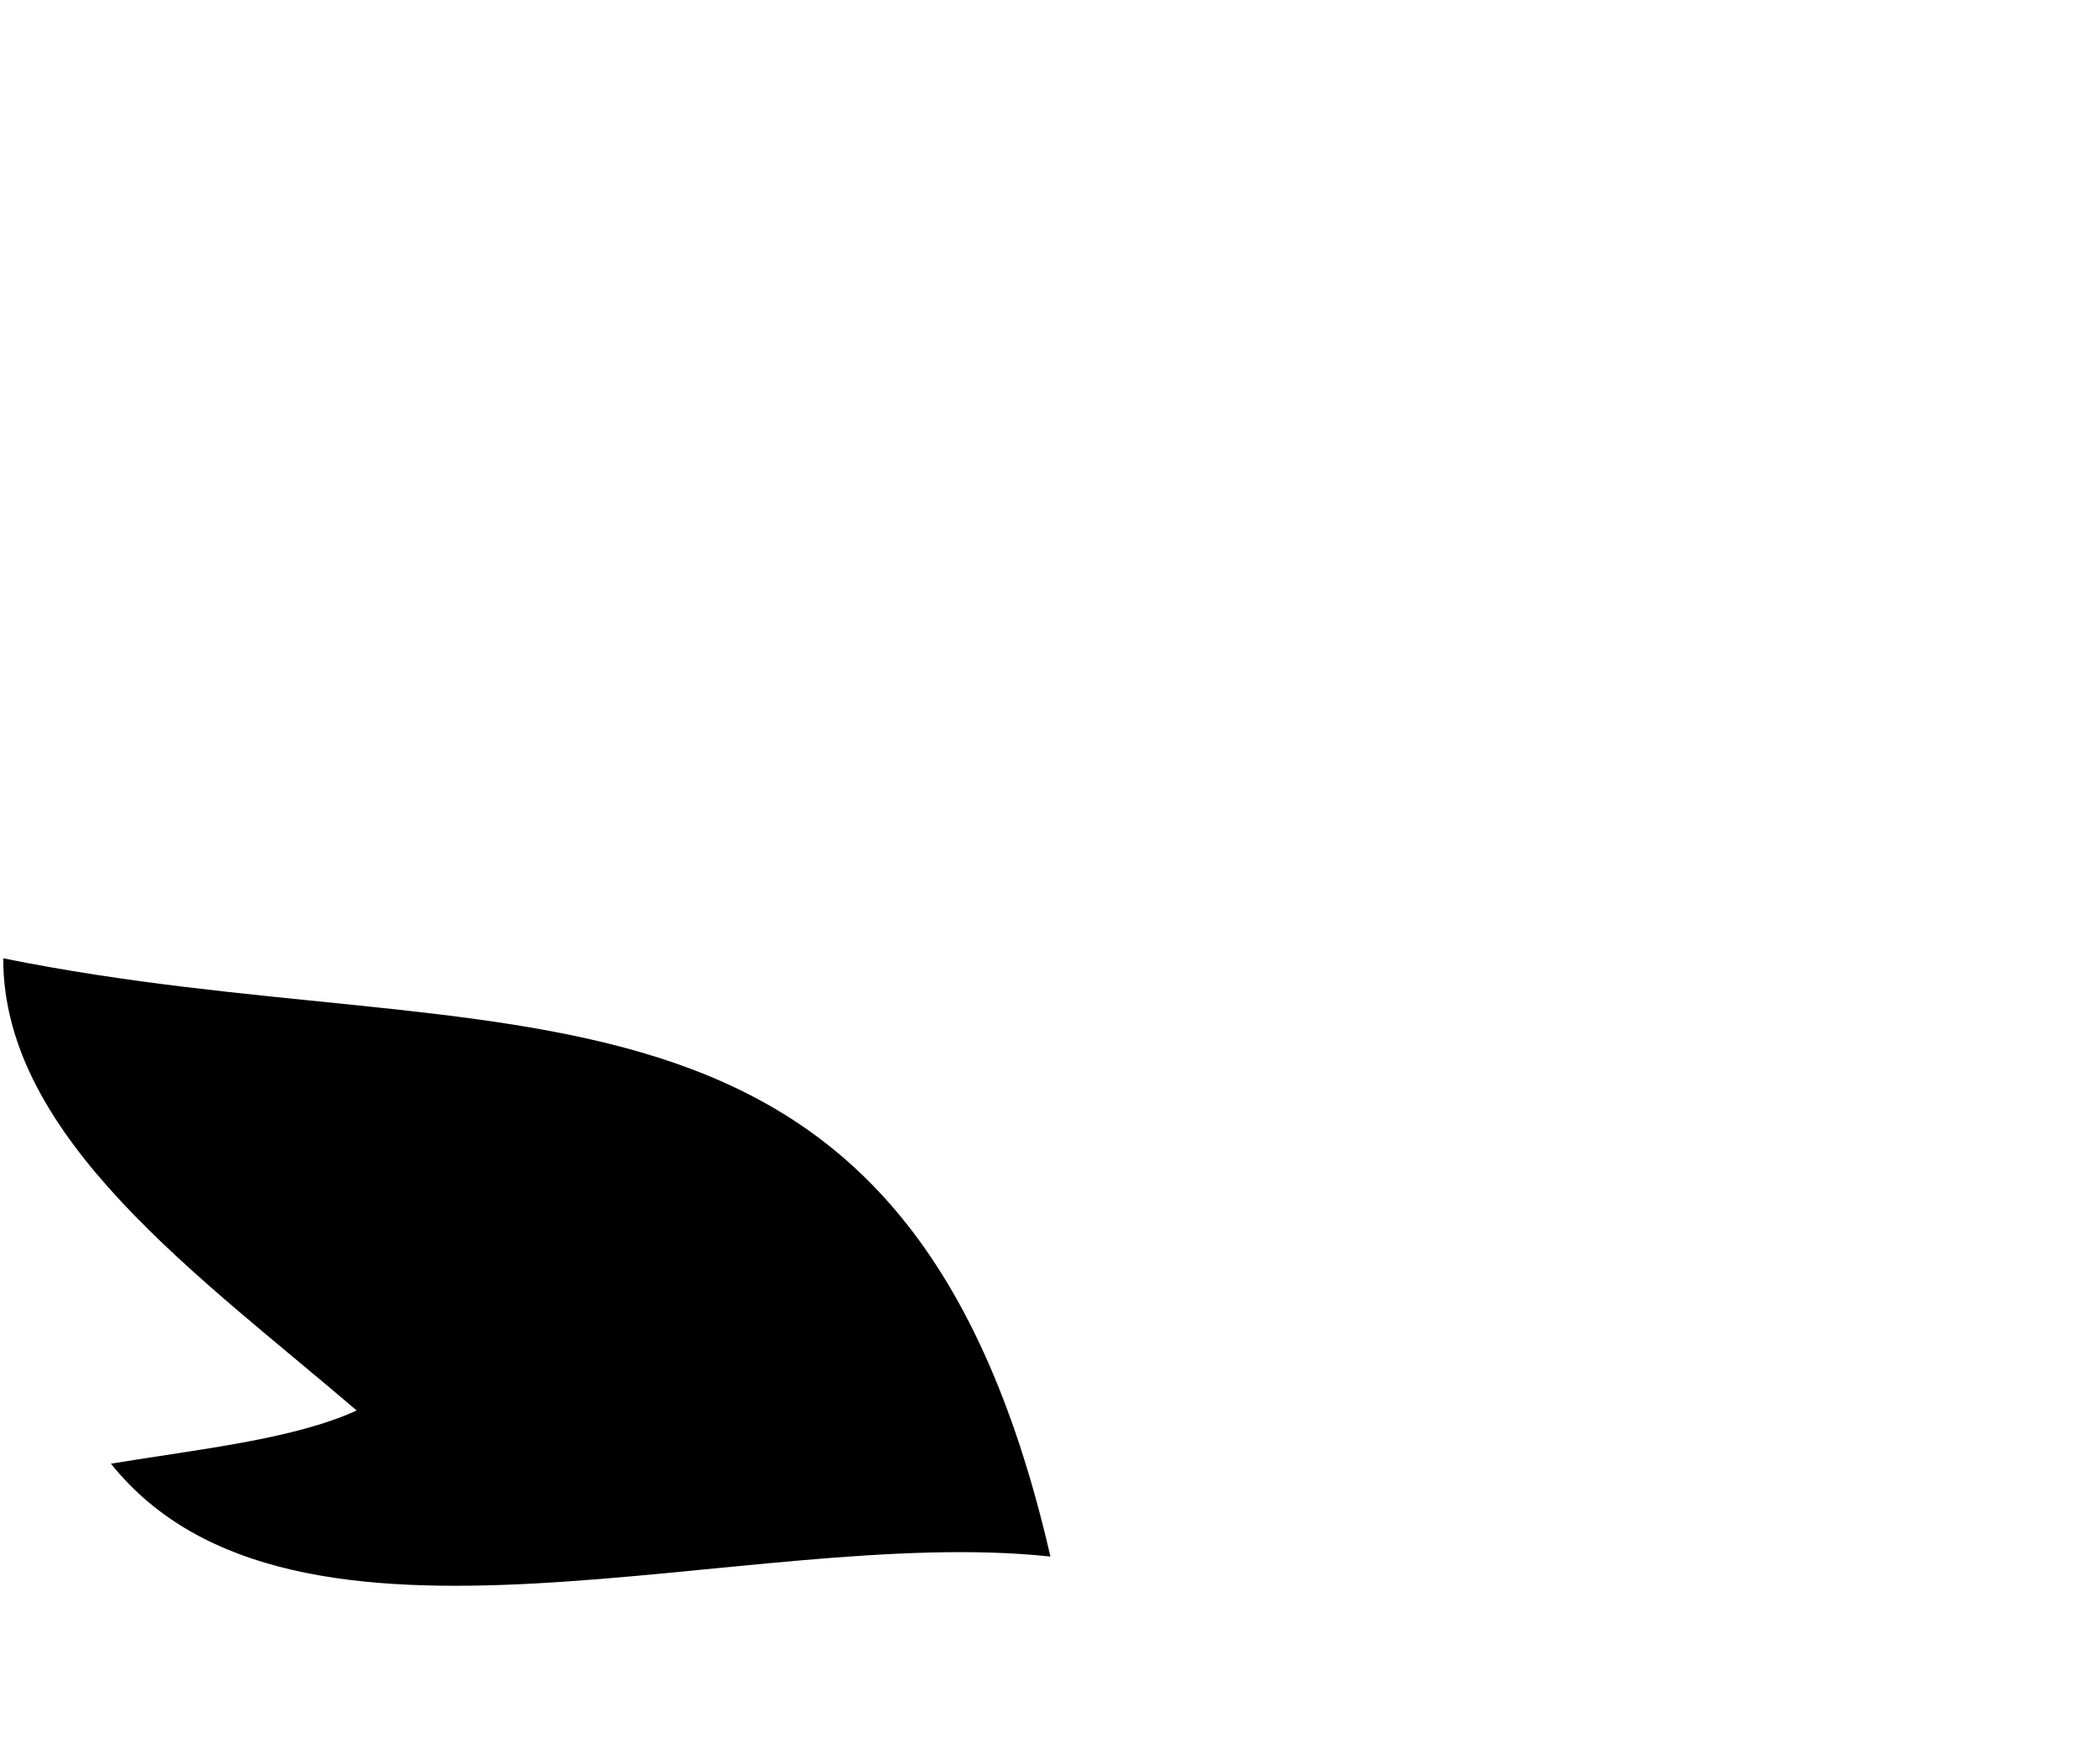 <?xml version="1.0" encoding="UTF-8" standalone="no"?>
<!-- Created with Inkscape (http://www.inkscape.org/) -->

<svg
   width="640mm"
   height="529.994mm"
   viewBox="0 0 640 529.994"
   version="1.1"
   id="svg4551"
   style="enable-background:new"
   xmlns="http://www.w3.org/2000/svg">
  <defs
     id="defs4545" />
  <g
     id="layer2"
     transform="translate(-0.15,-0.15)"
     style="display:none">
    <path
       d="M 320.278,474.47 C 161.457,381.422 180.613,185.028 320.15,1.142 459.687,185.028 478.842,381.422 320.022,474.47 c -31.487,32.704 -68.146,61.213 -149.615,53.378 35.518,-47.803 87.9,-50.701 149.744,-53.378 61.844,2.677 114.226,5.575 149.744,53.378 -81.47,7.835 -118.129,-20.674 -149.616,-53.378 z"
       id="path6815" />
  </g>
  <g
     id="layer3"
     transform="translate(-0.15,-0.15)"
     style="display:none">
    <path
       id="path6813"
       d="M 320.278,474.47 C 227.059,450.226 72.397,369.262 95.198,111.757 186.65,156.993 325.105,257.599 320.278,474.47 Z"
        />
  </g>
  <g
     id="layer4"
     transform="translate(-0.15,-0.15)"
     style="display:inline">
    <path
       d="M 320.278,474.47 C 275.928,281.468 152.516,322.85 1.142,292.17 0.983,347.018 61.683,389.503 108.847,429.966 c -19.298,8.822 -48.145,11.786 -74.893,16.207 55.757,69.553 193.499,18.342 286.324,28.297 z"
       id="path6817" />
  </g>
  <g
     id="layer5"
     transform="translate(-0.15,-0.15)"
     style="display:none">
    <path
       d="M 320.022,474.47 C 413.241,450.226 567.903,369.262 545.102,111.757 453.65,156.993 315.195,257.599 320.022,474.47 Z"
       id="path6974" />
  </g>
  <g
     id="layer6"
     transform="translate(-0.15,-0.15)"
     style="display:none">
    <path
       id="path6978"
       d="m 320.022,474.47 c 44.35,-193.002 167.762,-151.619 319.136,-182.3 0.159,54.848 -60.541,97.333 -107.705,137.796 19.298,8.822 48.145,11.786 74.893,16.207 -55.756,69.553 -193.499,18.342 -286.324,28.297 z"
        />
  </g>
</svg>
